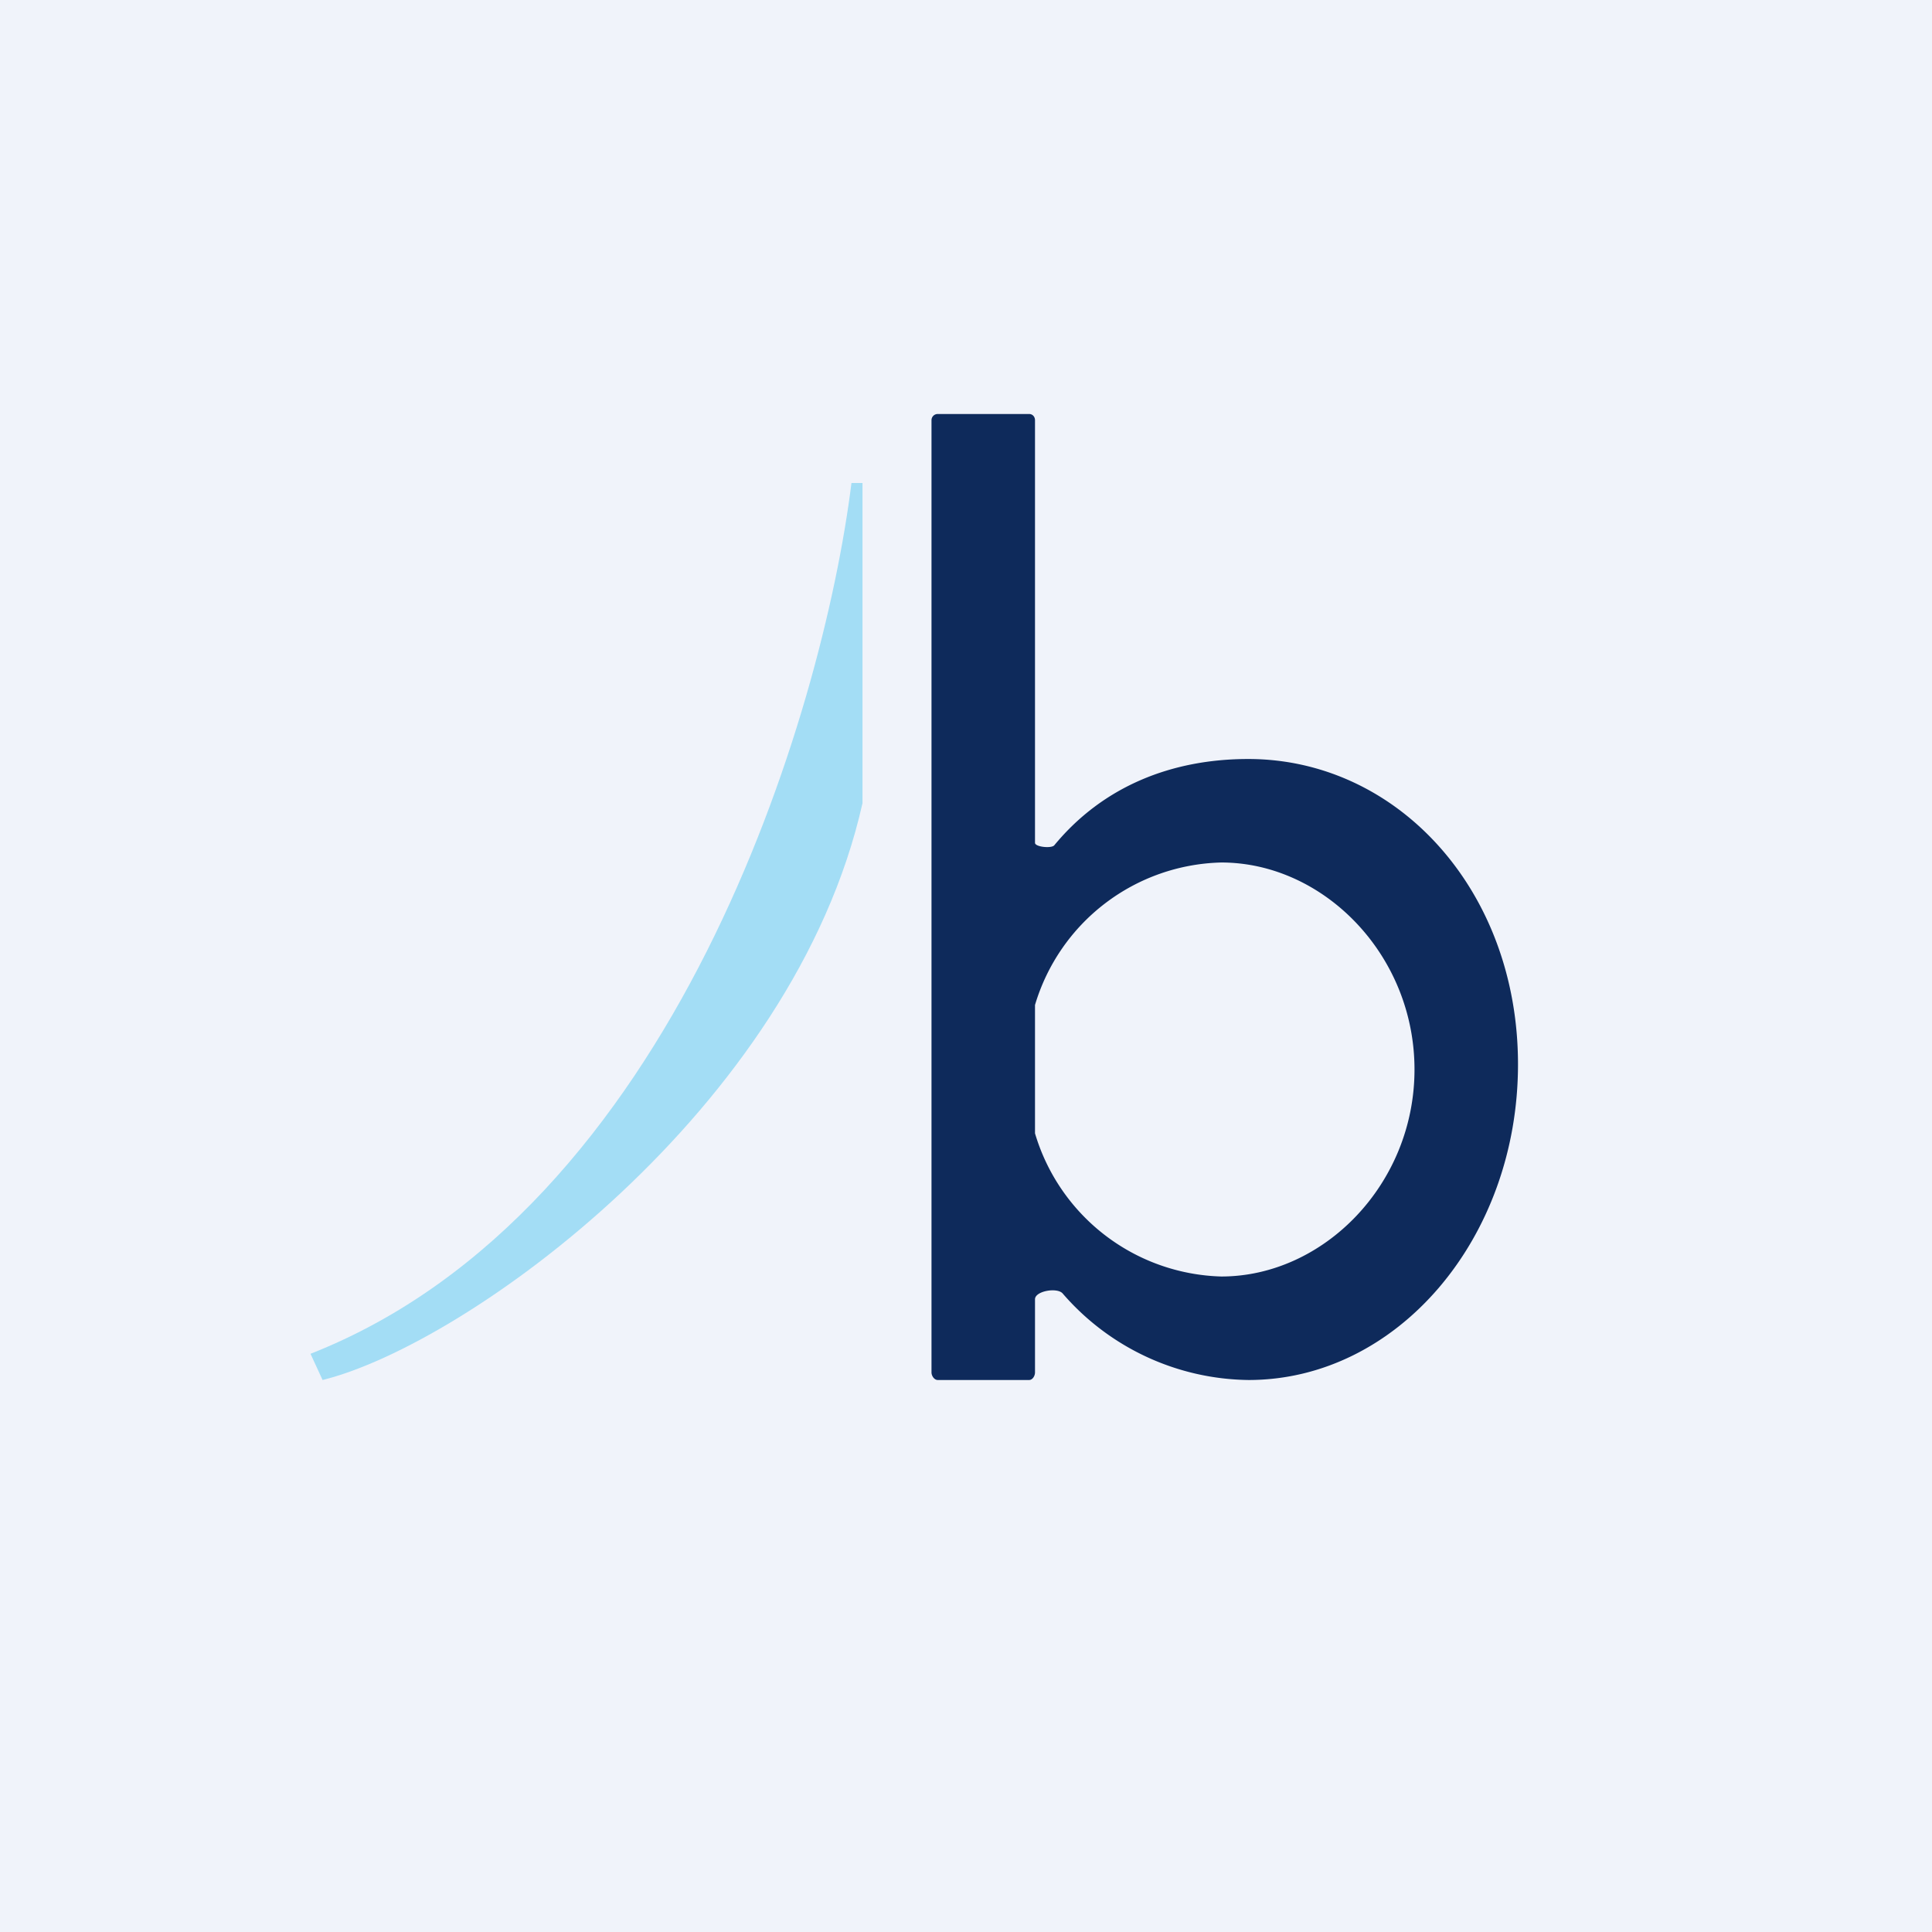 <!-- by Wealthyhood --><svg xmlns="http://www.w3.org/2000/svg" width="56" height="56" viewBox="0 0 56 56"><path fill="#F0F3FA" d="M0 0h56v56H0z"/><path d="M9.35 40L9 39.24C19.56 35.09 23.85 20.68 24.68 14H25v9.28C23.01 32.15 13.52 38.97 9.35 40z" fill="#A3DDF5"/><path d="M27.18 12c-.1 0-.18.08-.18.18v27.6c0 .1.08.22.18.22h2.65c.1 0 .17-.12.17-.22v-2.12c0-.24.64-.35.8-.17A7.23 7.23 0 0 0 36.19 40C40.5 40 44 35.9 44 30.85 44 25.8 40.5 22 36.18 22c-2.2 0-4.2.78-5.62 2.5-.08.1-.56.05-.56-.07V12.18c0-.1-.07-.18-.17-.18h-2.65zM30 32.85v-3.72A5.78 5.78 0 0 1 35.4 25c2.96 0 5.6 2.67 5.6 6s-2.64 6-5.6 6a5.8 5.8 0 0 1-5.4-4.15z" fill="#0E2A5B"/></svg>